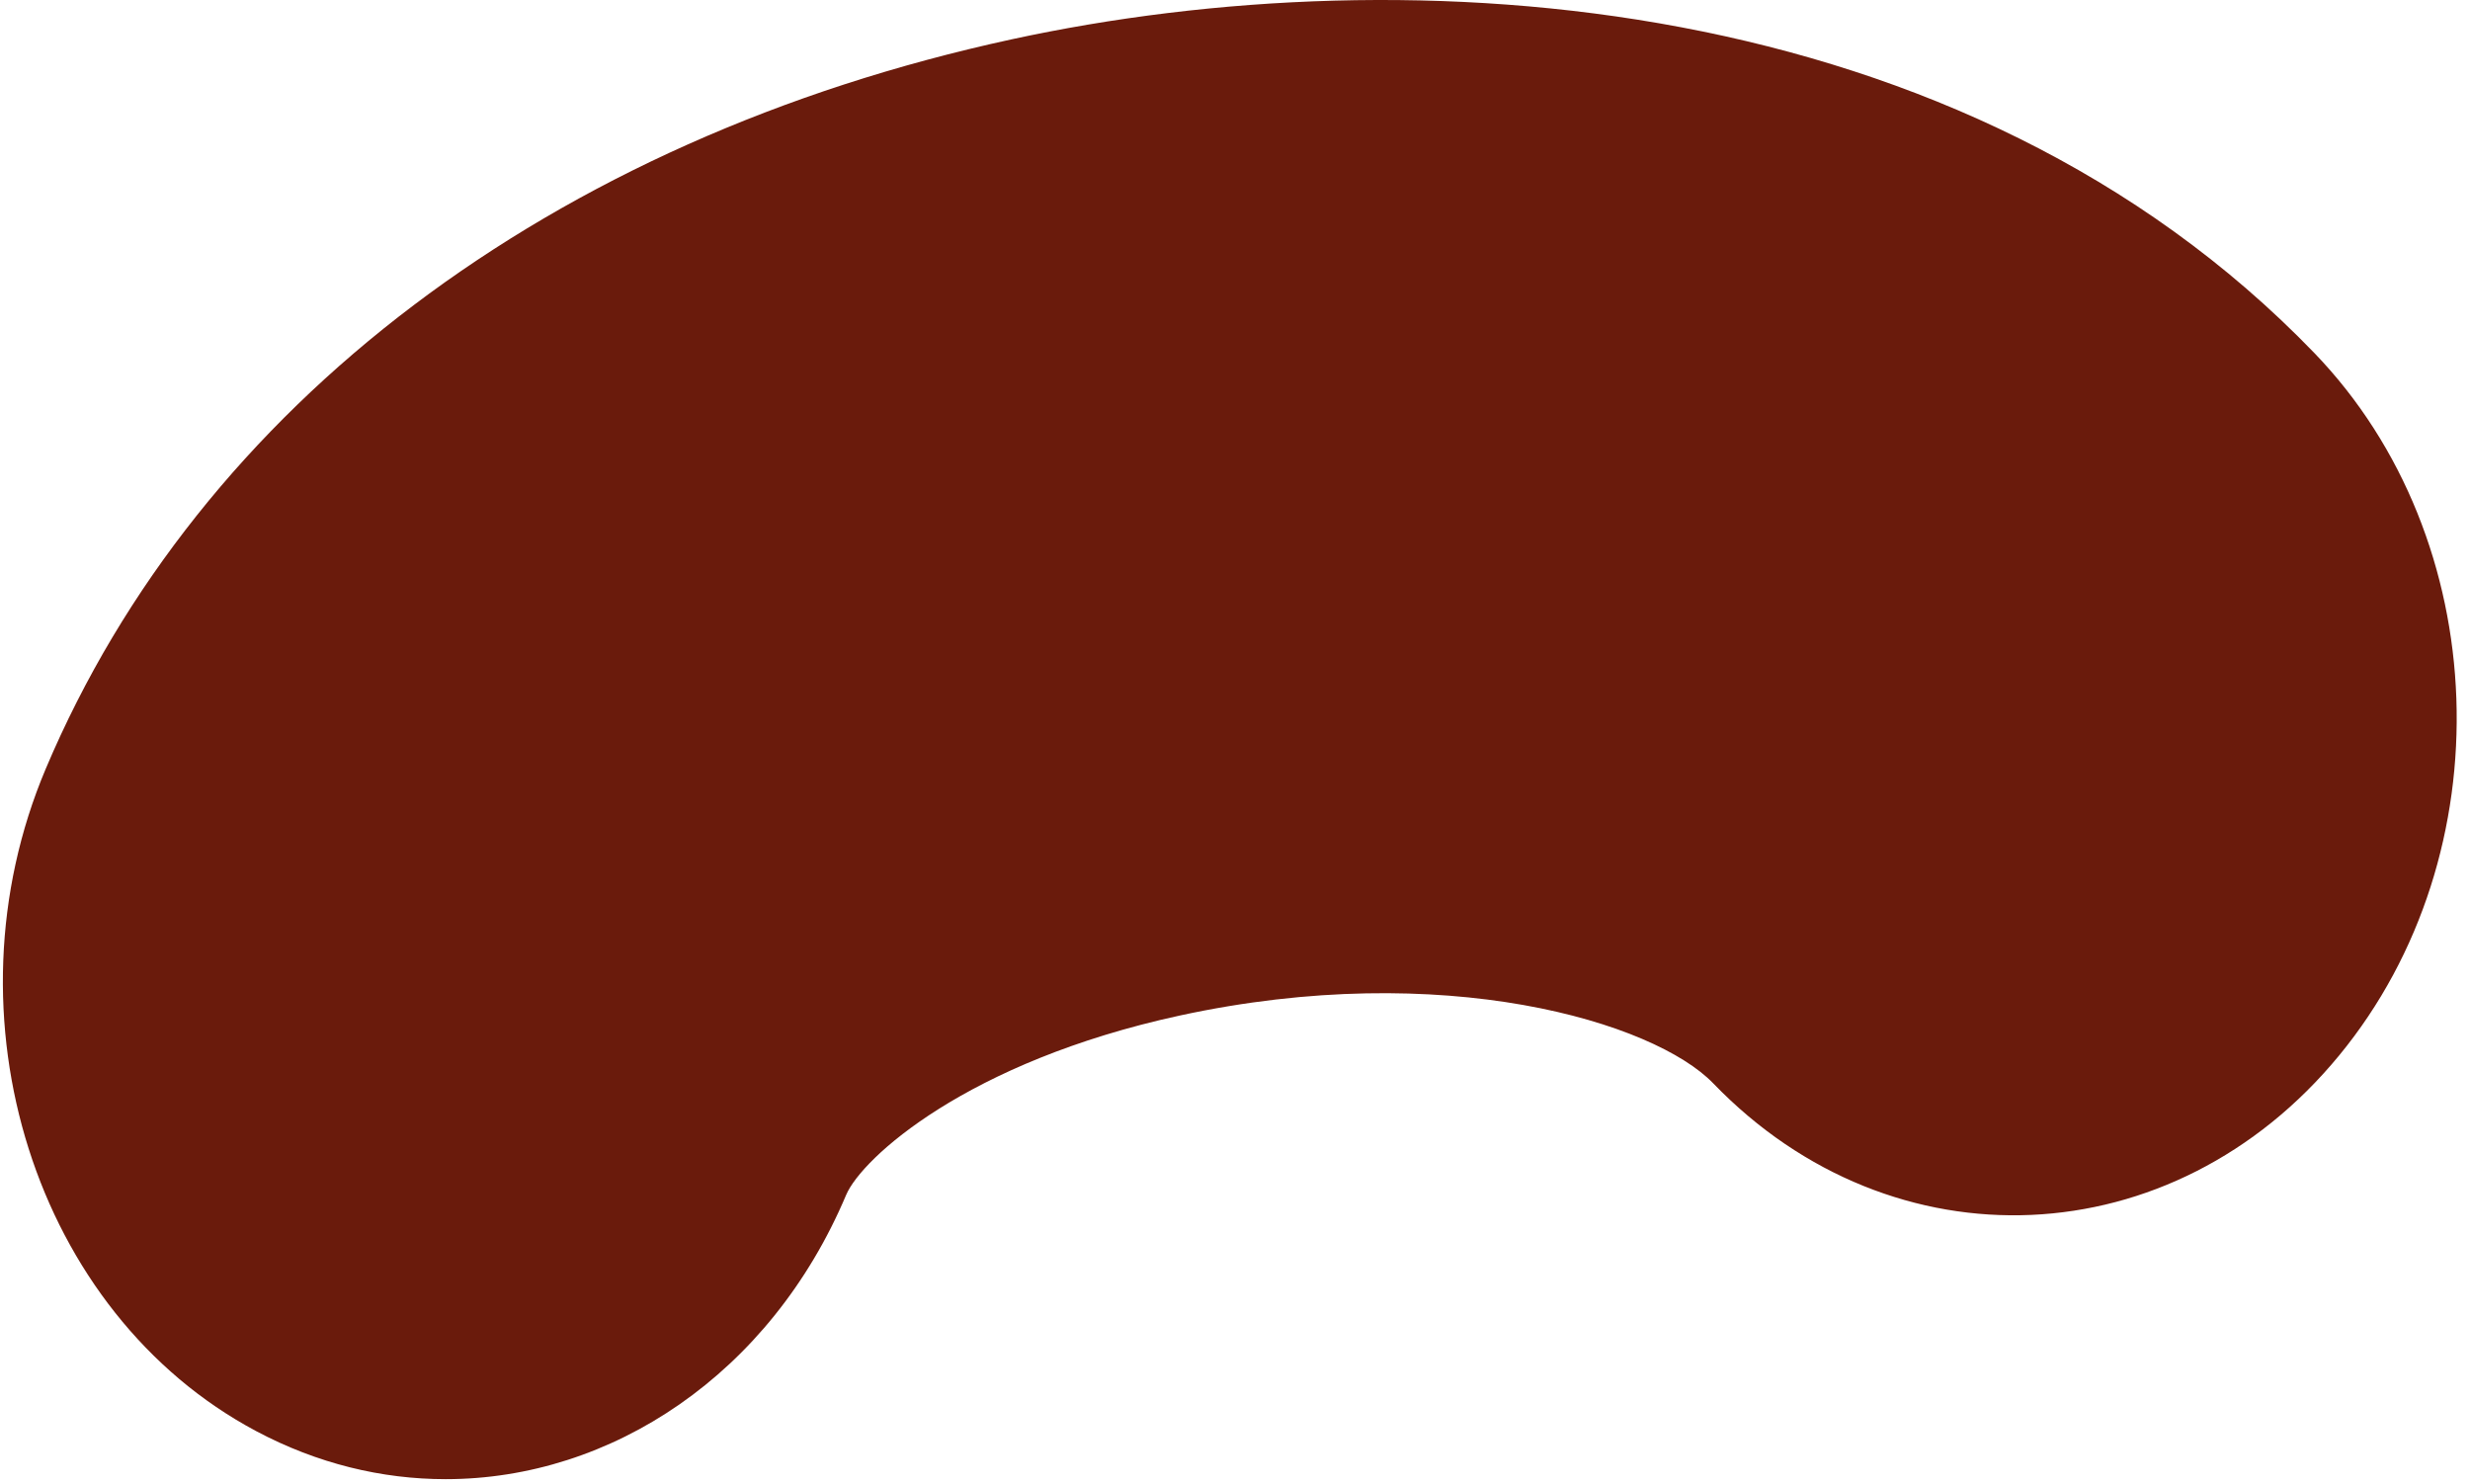 <?xml version="1.0" encoding="utf-8"?>
<svg viewBox="-61.528 0 452.966 272.068" version="1.1" xmlns="http://www.w3.org/2000/svg">
  <path d="M 20.194 271.255 C 8.525 271.255 -3.326 268.421 -14.57 262.435 C -55.101 240.85 -72.369 186.476 -53.141 140.987 C -24.94 74.283 39.598 25.528 123.934 7.225 C 197.281 -8.694 298.574 -1.949 362.887 64.729 C 395.84 98.895 397.88 156.573 367.438 193.556 C 337.004 230.549 285.609 232.83 252.653 198.664 C 241.823 187.443 203.222 175.72 154.782 186.245 C 115.869 194.691 96.5 212.371 93.64 219.141 C 79.745 252.015 50.591 271.255 20.194 271.255 Z" id="Mask" fill="#6a1b0c" style=""/>
</svg>